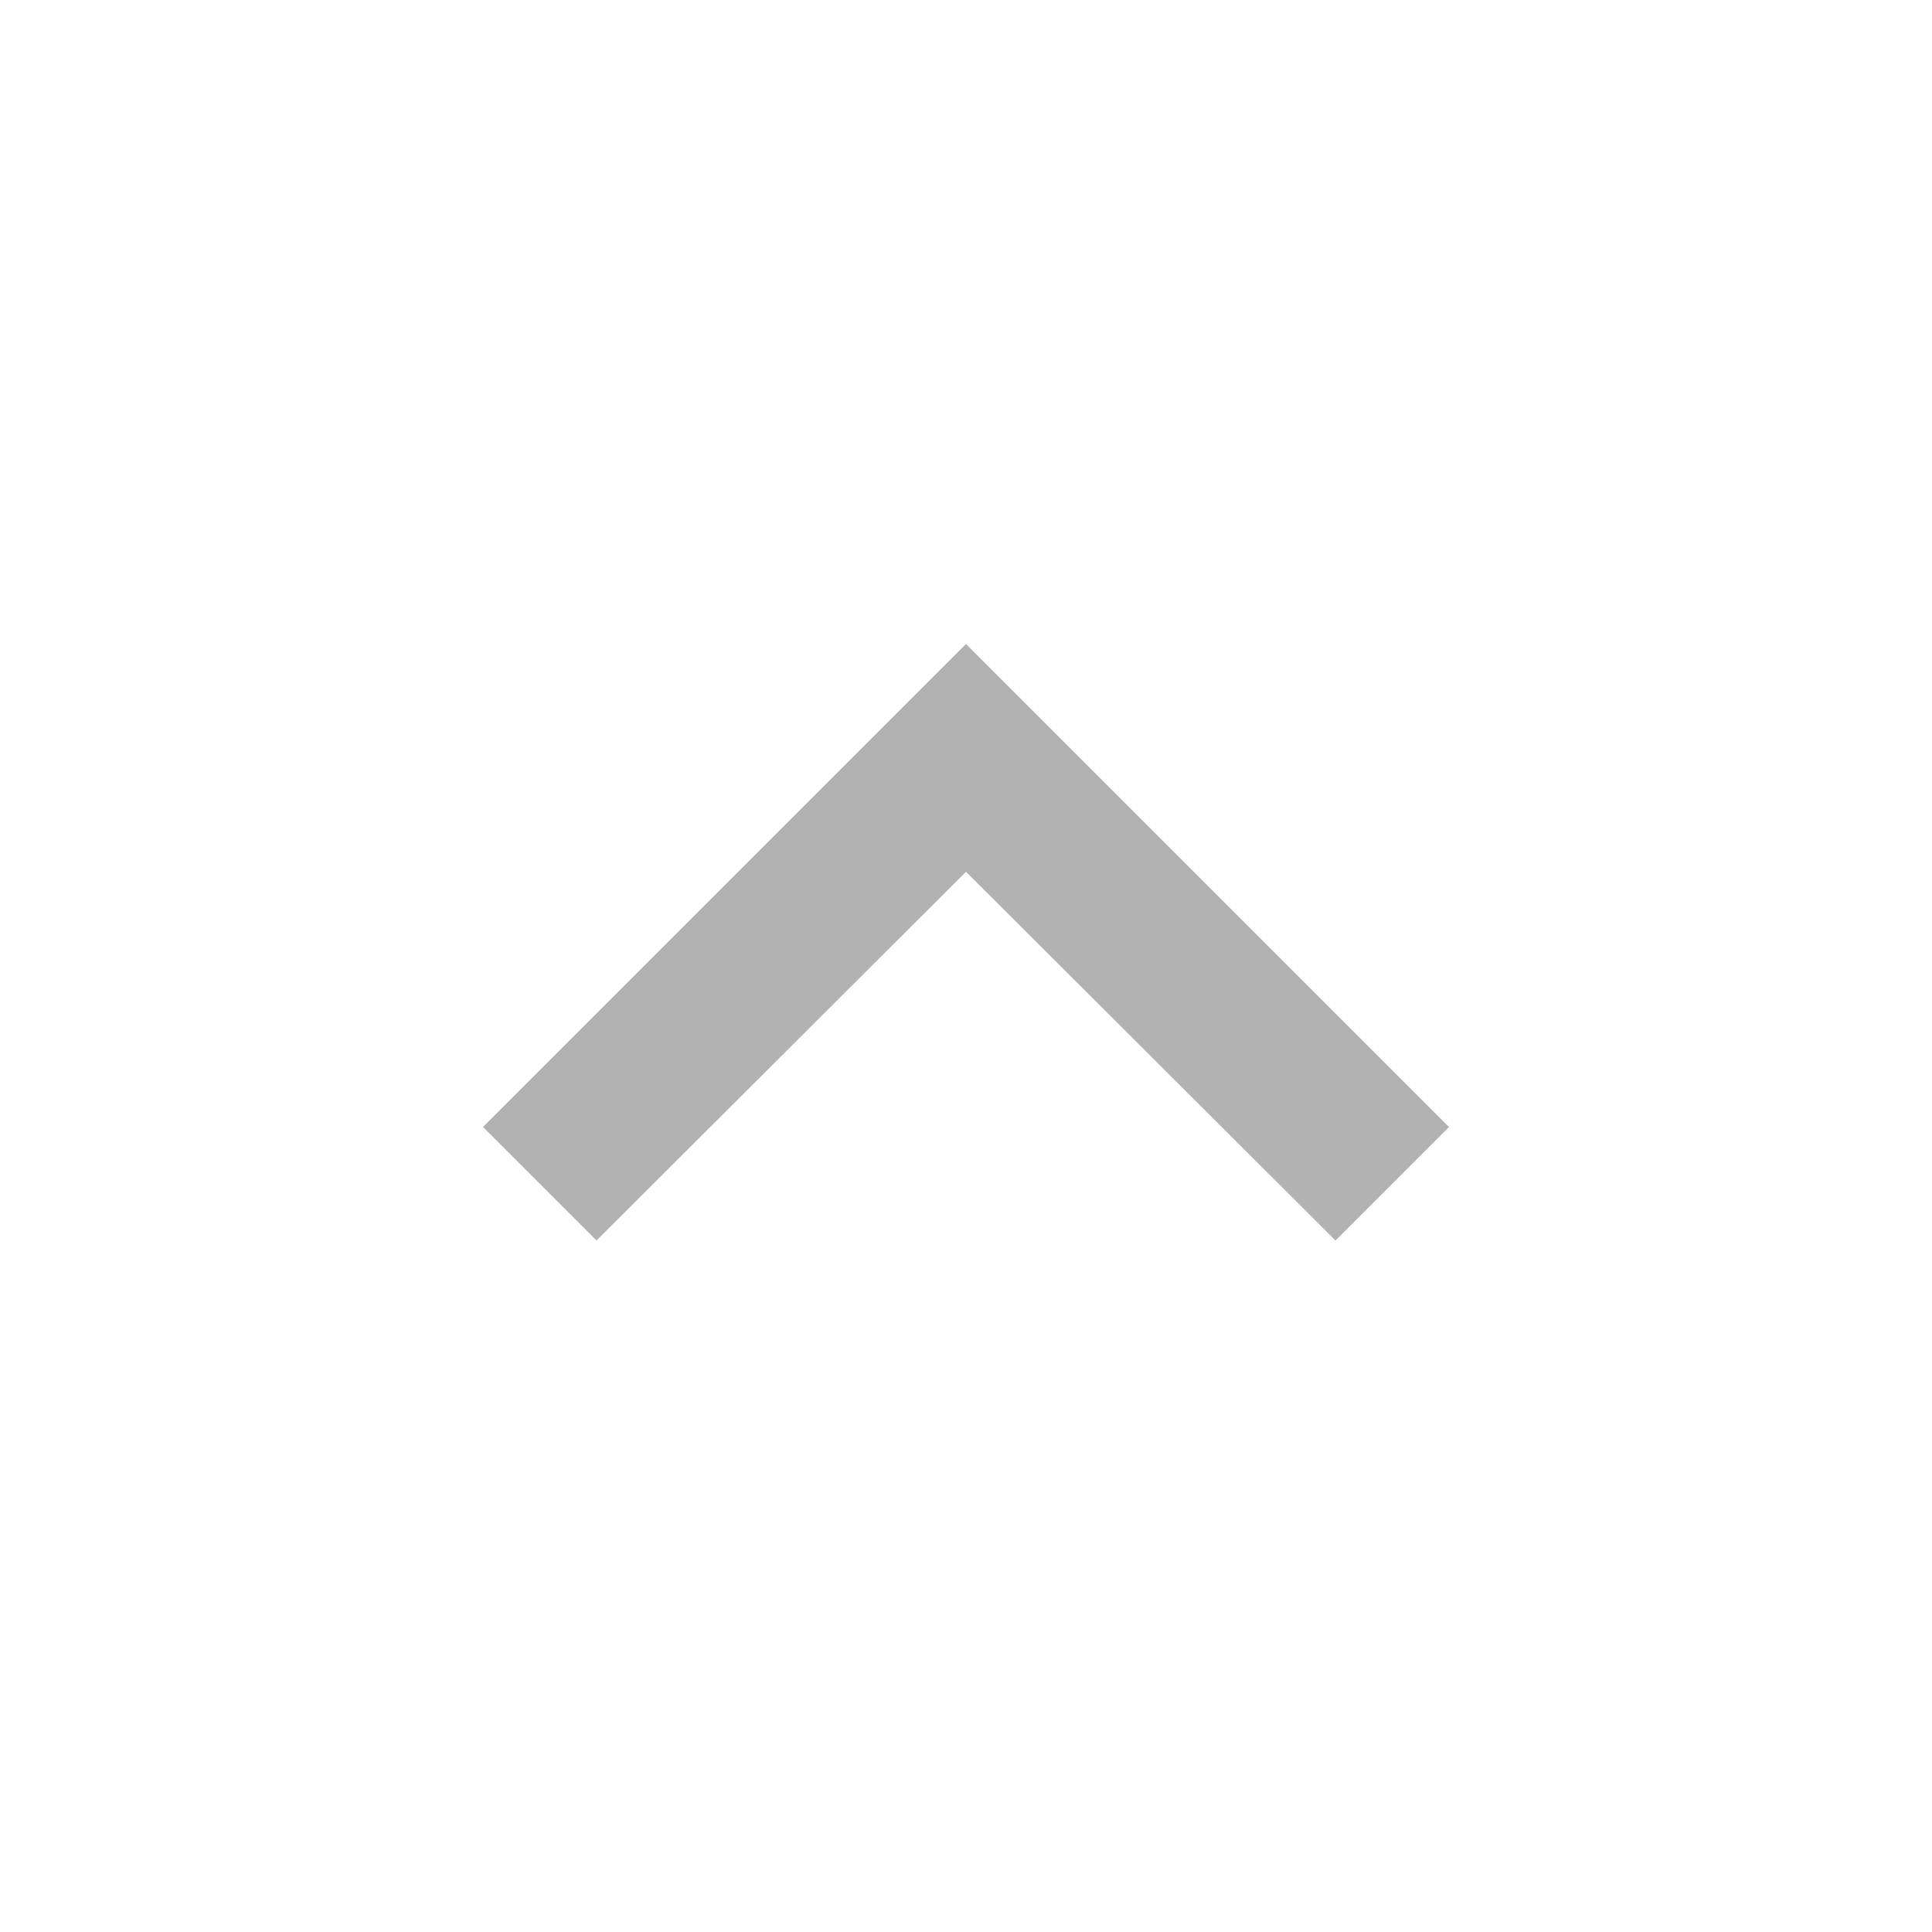 <svg xmlns="http://www.w3.org/2000/svg" height="24px" viewBox="0 0 24 24" width="24px" fill="#b3b2b2"><path d="M0 0h24v24H0z" fill="none"/><path d="M7.41 15.41 12 10.83l4.59 4.58L18 14l-6-6-6 6z"/></svg>